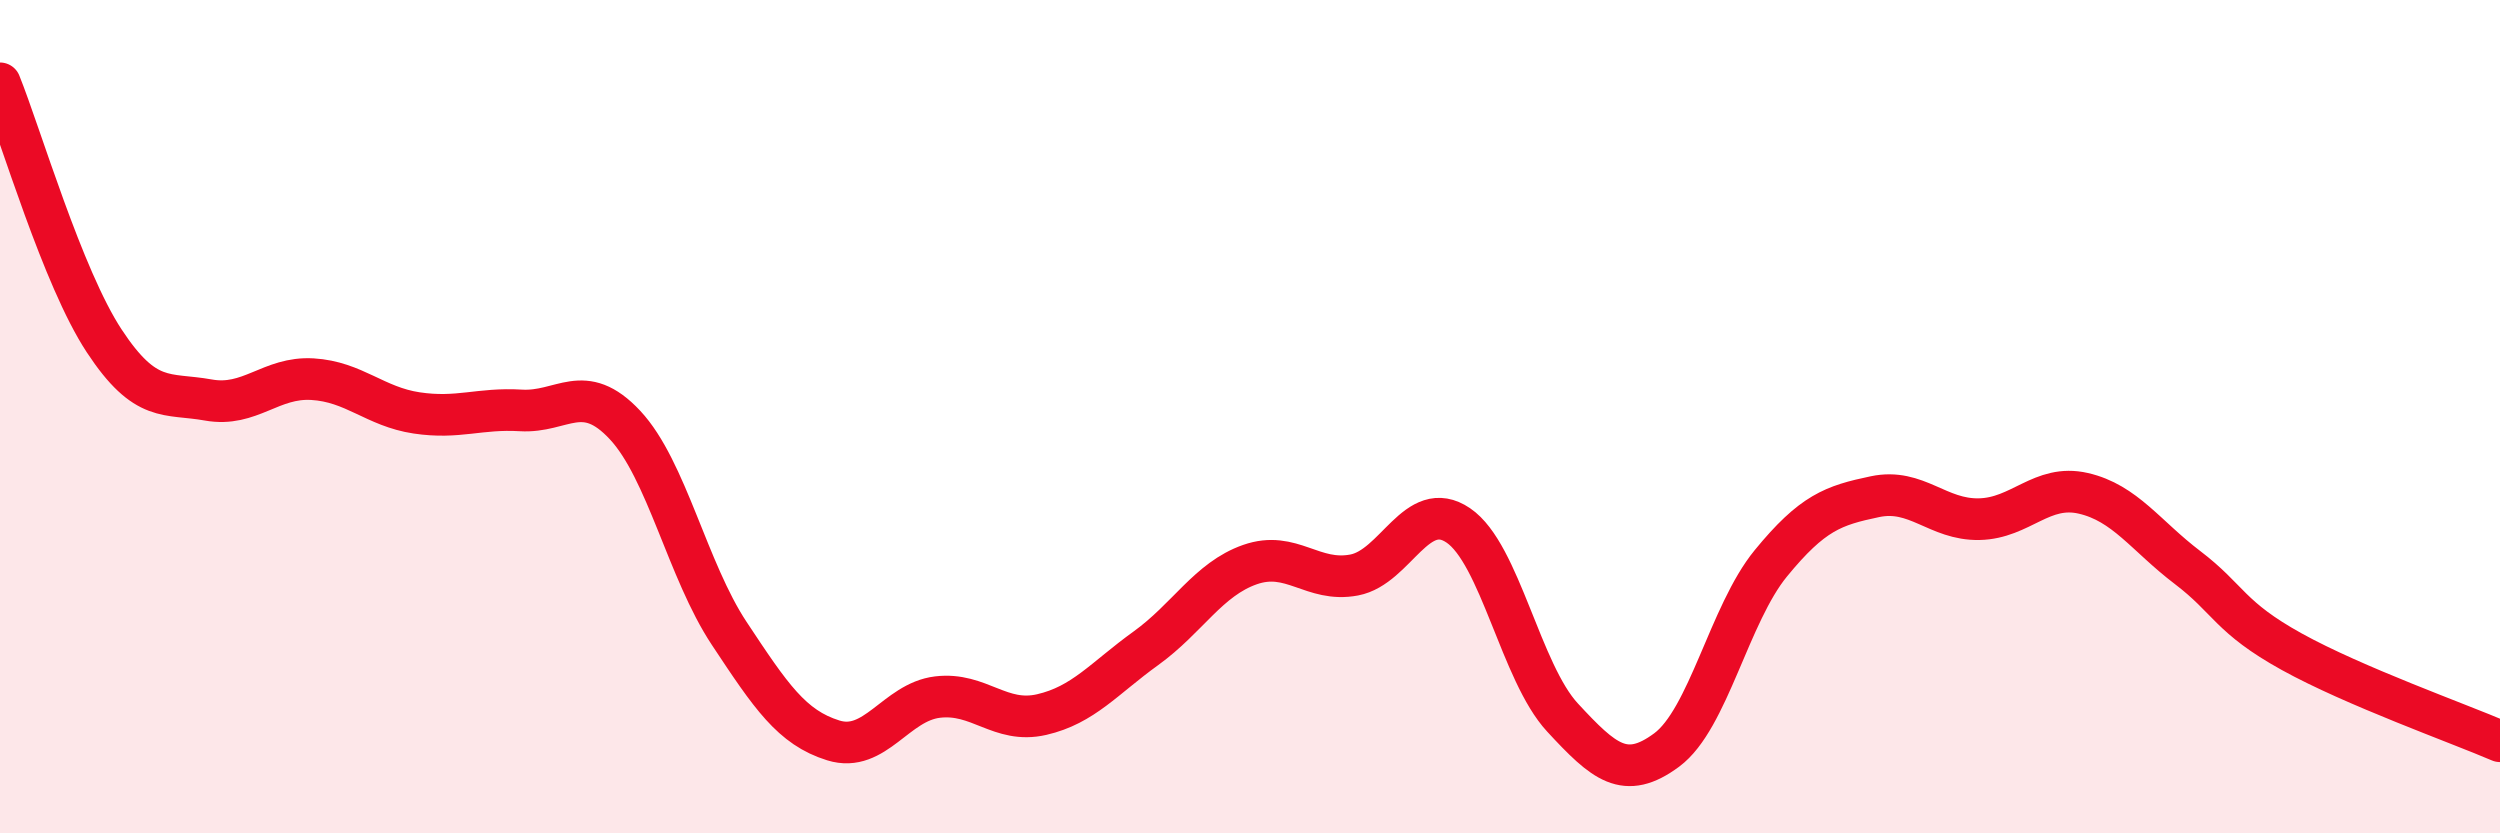 
    <svg width="60" height="20" viewBox="0 0 60 20" xmlns="http://www.w3.org/2000/svg">
      <path
        d="M 0,2 C 0.5,3.24 1.5,6.66 2.5,8.18 C 3.5,9.7 4,9.42 5,9.6 C 6,9.78 6.5,9.04 7.5,9.1 C 8.5,9.16 9,9.76 10,9.91 C 11,10.06 11.5,9.79 12.5,9.85 C 13.5,9.91 14,9.13 15,10.2 C 16,11.27 16.5,13.69 17.5,15.2 C 18.5,16.71 19,17.46 20,17.77 C 21,18.08 21.5,16.85 22.5,16.73 C 23.5,16.61 24,17.38 25,17.15 C 26,16.92 26.5,16.28 27.5,15.56 C 28.5,14.84 29,13.9 30,13.55 C 31,13.2 31.5,13.99 32.5,13.8 C 33.5,13.61 34,11.93 35,12.61 C 36,13.29 36.5,16.14 37.5,17.22 C 38.5,18.3 39,18.74 40,18 C 41,17.26 41.5,14.74 42.5,13.52 C 43.5,12.3 44,12.13 45,11.92 C 46,11.71 46.5,12.48 47.5,12.46 C 48.5,12.44 49,11.61 50,11.84 C 51,12.07 51.5,12.86 52.5,13.62 C 53.5,14.38 53.5,14.81 55,15.64 C 56.5,16.47 59,17.36 60,17.79L60 20L0 20Z"
        fill="#EB0A25"
        opacity="0.1"
        stroke-linecap="round"
        stroke-linejoin="round"
      />
      <path
        d="M 0,2 C 0.5,3.24 1.5,6.66 2.5,8.18 C 3.5,9.7 4,9.42 5,9.6 C 6,9.78 6.5,9.04 7.5,9.1 C 8.5,9.16 9,9.76 10,9.91 C 11,10.06 11.5,9.79 12.5,9.85 C 13.5,9.91 14,9.13 15,10.2 C 16,11.27 16.5,13.69 17.5,15.2 C 18.5,16.71 19,17.46 20,17.77 C 21,18.08 21.5,16.85 22.5,16.73 C 23.5,16.61 24,17.38 25,17.15 C 26,16.92 26.5,16.28 27.5,15.56 C 28.5,14.84 29,13.9 30,13.55 C 31,13.2 31.5,13.99 32.5,13.8 C 33.5,13.61 34,11.93 35,12.61 C 36,13.29 36.5,16.14 37.5,17.22 C 38.5,18.3 39,18.74 40,18 C 41,17.26 41.5,14.74 42.5,13.52 C 43.5,12.3 44,12.13 45,11.92 C 46,11.71 46.5,12.48 47.5,12.46 C 48.5,12.44 49,11.61 50,11.84 C 51,12.07 51.5,12.86 52.5,13.62 C 53.5,14.38 53.5,14.81 55,15.64 C 56.5,16.47 59,17.36 60,17.79"
        stroke="#EB0A25"
        stroke-width="1"
        fill="none"
        stroke-linecap="round"
        stroke-linejoin="round"
      />
    </svg>
  